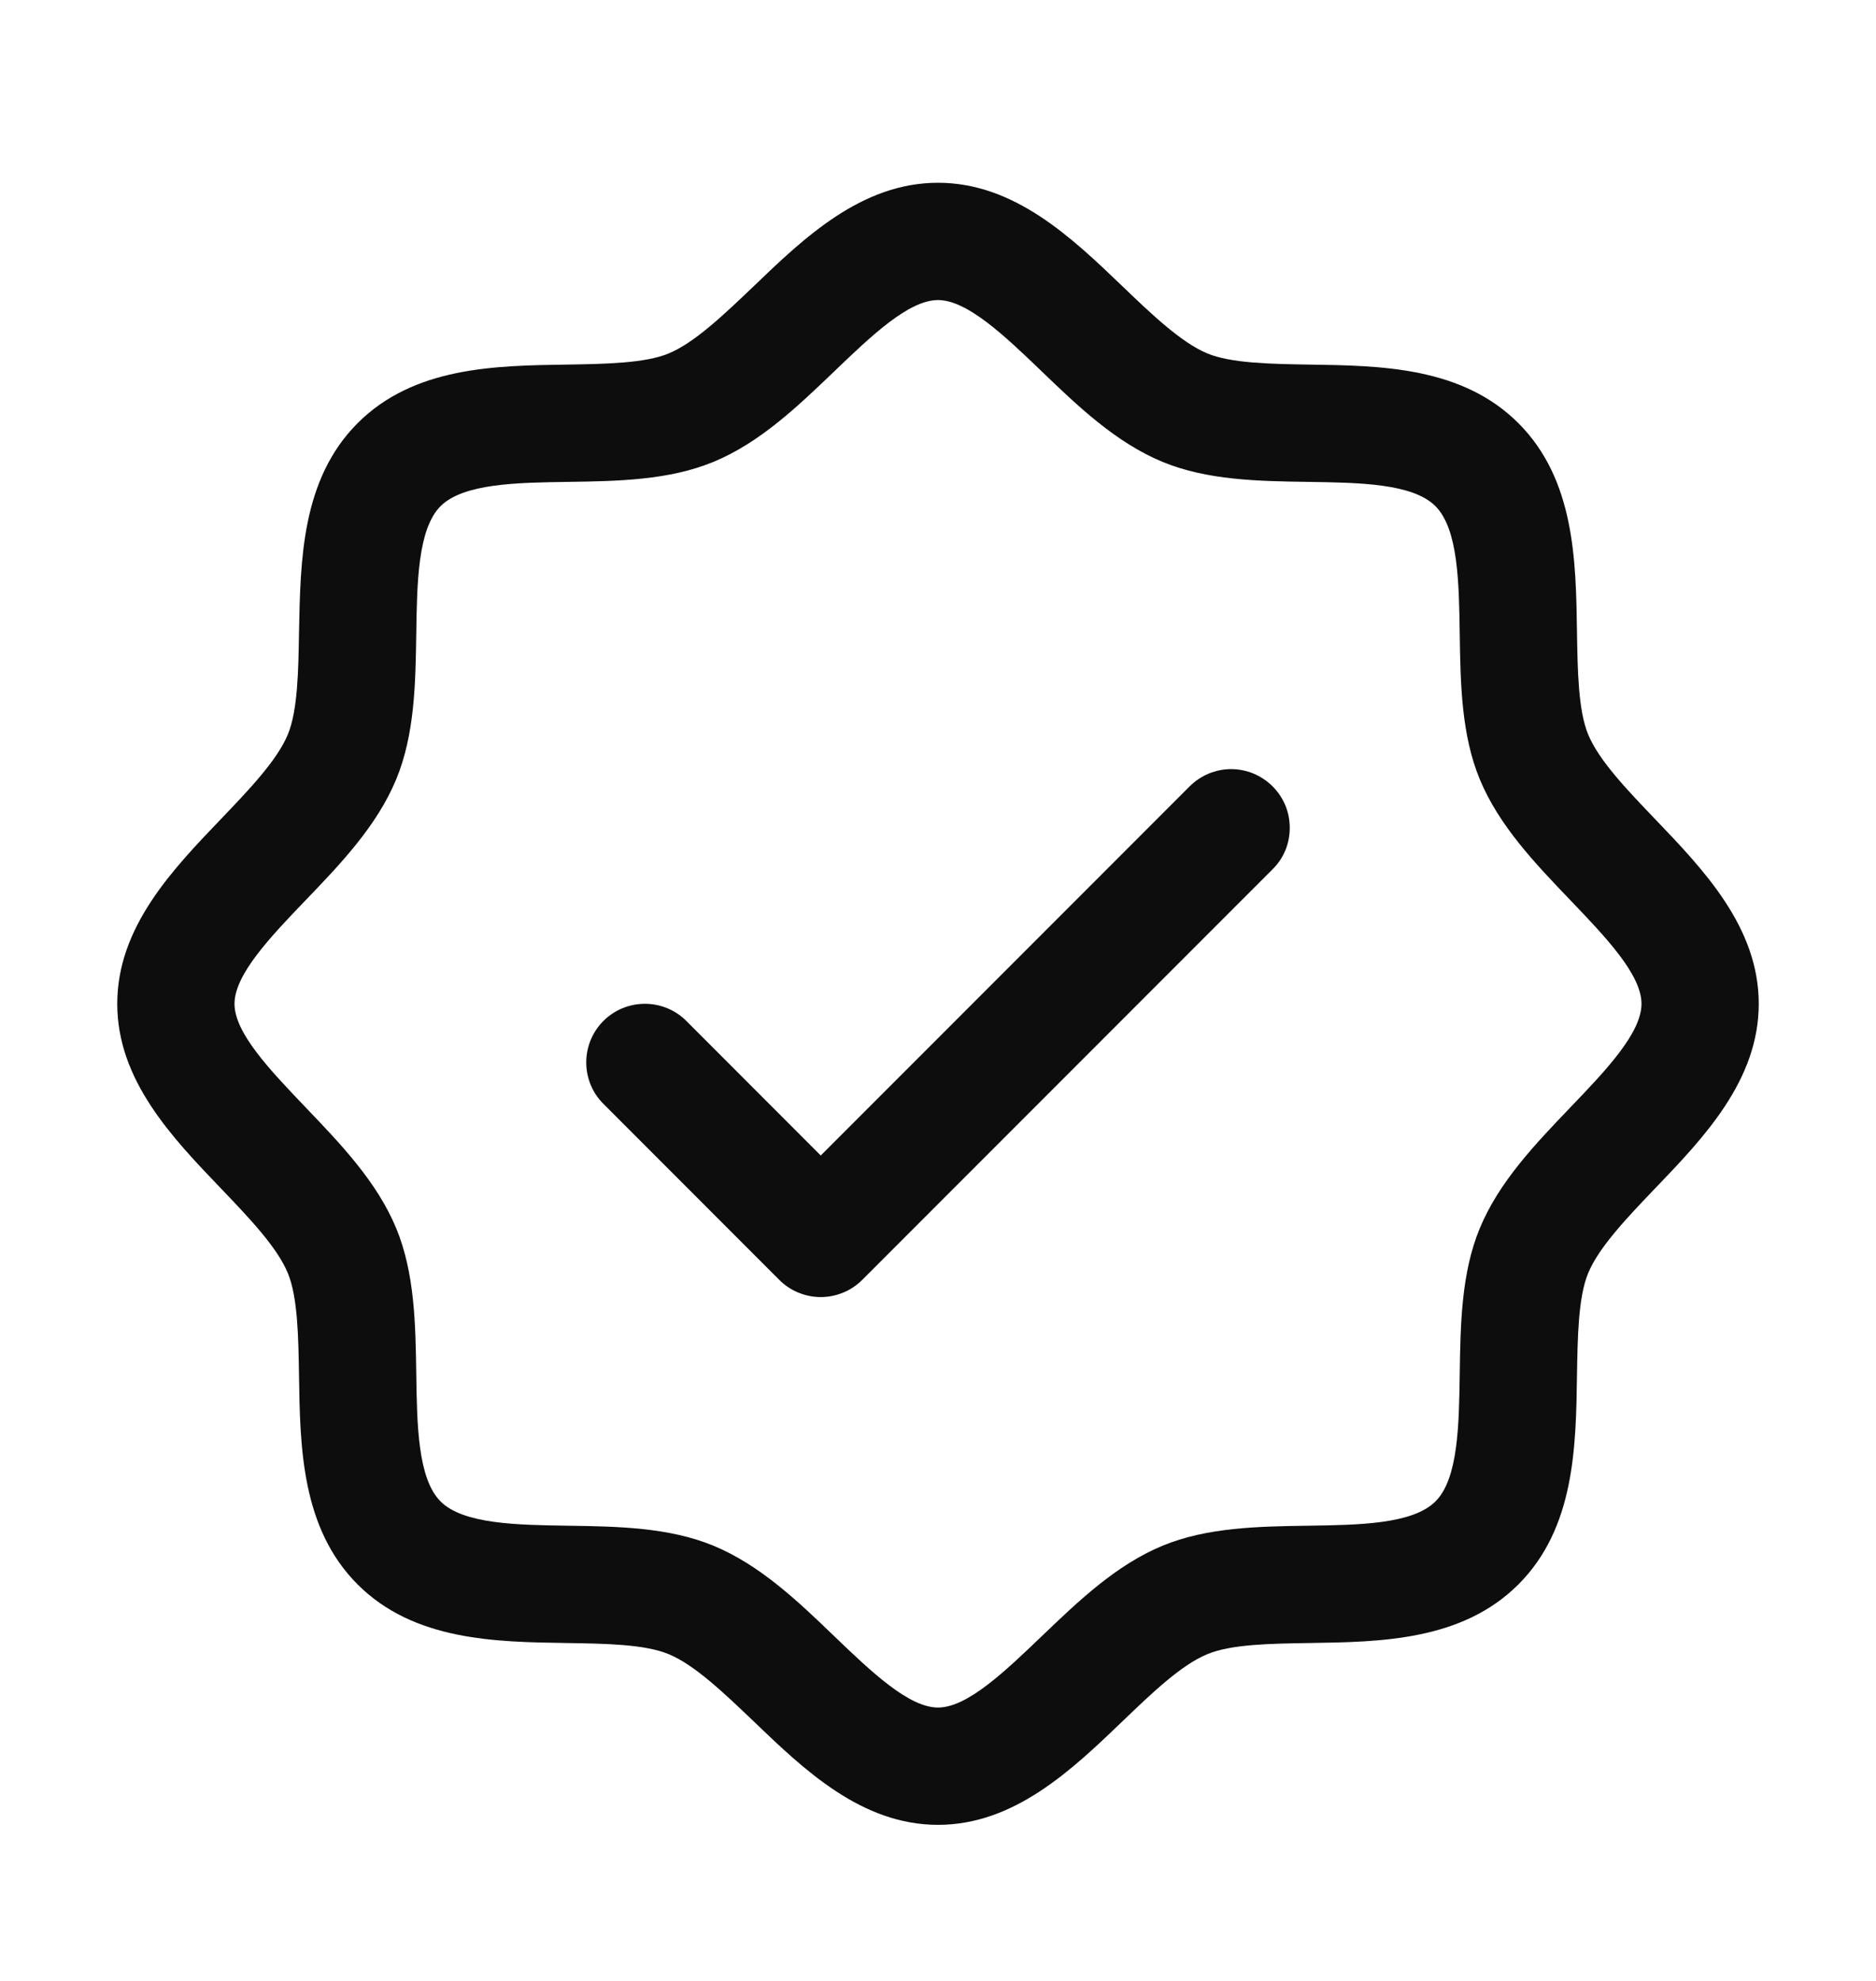 <svg width="18" height="19" viewBox="0 0 18 19" fill="none" xmlns="http://www.w3.org/2000/svg">
<path d="M15.881 7.857C15.616 7.58 15.341 7.295 15.238 7.044C15.143 6.814 15.137 6.433 15.131 6.064C15.121 5.378 15.11 4.6 14.569 4.059C14.028 3.518 13.25 3.507 12.564 3.497C12.195 3.491 11.814 3.485 11.584 3.39C11.334 3.286 11.047 3.012 10.771 2.747C10.285 2.281 9.734 1.753 9 1.753C8.266 1.753 7.715 2.281 7.23 2.747C6.952 3.012 6.667 3.286 6.416 3.39C6.188 3.485 5.805 3.491 5.436 3.497C4.75 3.507 3.972 3.518 3.431 4.059C2.891 4.6 2.883 5.378 2.869 6.064C2.863 6.433 2.857 6.814 2.762 7.044C2.659 7.294 2.384 7.58 2.119 7.857C1.653 8.343 1.125 8.894 1.125 9.628C1.125 10.362 1.653 10.912 2.119 11.398C2.384 11.675 2.659 11.961 2.762 12.212C2.857 12.442 2.863 12.823 2.869 13.192C2.879 13.878 2.891 14.656 3.431 15.197C3.972 15.737 4.75 15.749 5.436 15.759C5.805 15.765 6.186 15.77 6.416 15.866C6.666 15.969 6.952 16.244 7.23 16.509C7.715 16.975 8.266 17.503 9 17.503C9.734 17.503 10.285 16.975 10.771 16.509C11.047 16.244 11.333 15.969 11.584 15.866C11.814 15.77 12.195 15.765 12.564 15.759C13.25 15.749 14.028 15.737 14.569 15.197C15.11 14.656 15.121 13.878 15.131 13.192C15.137 12.823 15.143 12.442 15.238 12.212C15.341 11.962 15.616 11.675 15.881 11.398C16.347 10.913 16.875 10.362 16.875 9.628C16.875 8.894 16.347 8.343 15.881 7.857ZM15.069 10.62C14.732 10.972 14.383 11.335 14.198 11.782C14.021 12.21 14.013 12.701 14.006 13.175C13.999 13.667 13.992 14.183 13.773 14.401C13.554 14.619 13.042 14.627 12.547 14.634C12.073 14.641 11.583 14.649 11.154 14.826C10.707 15.011 10.344 15.36 9.992 15.697C9.641 16.033 9.281 16.378 9 16.378C8.719 16.378 8.357 16.032 8.008 15.697C7.659 15.361 7.293 15.011 6.846 14.826C6.417 14.649 5.927 14.641 5.453 14.634C4.961 14.627 4.445 14.619 4.227 14.401C4.009 14.182 4.001 13.67 3.994 13.175C3.987 12.701 3.979 12.21 3.802 11.782C3.617 11.335 3.268 10.972 2.931 10.62C2.595 10.268 2.25 9.909 2.25 9.628C2.25 9.347 2.596 8.985 2.931 8.636C3.267 8.287 3.617 7.921 3.802 7.474C3.979 7.045 3.987 6.555 3.994 6.081C4.001 5.588 4.009 5.073 4.227 4.855C4.446 4.637 4.958 4.629 5.453 4.622C5.927 4.615 6.417 4.607 6.846 4.43C7.293 4.245 7.656 3.896 8.008 3.559C8.359 3.222 8.719 2.878 9 2.878C9.281 2.878 9.643 3.224 9.992 3.559C10.341 3.895 10.707 4.245 11.154 4.43C11.583 4.607 12.073 4.615 12.547 4.622C13.04 4.629 13.555 4.636 13.773 4.855C13.991 5.074 13.999 5.586 14.006 6.081C14.013 6.555 14.021 7.045 14.198 7.474C14.383 7.921 14.732 8.284 15.069 8.636C15.405 8.987 15.75 9.347 15.75 9.628C15.75 9.909 15.404 10.271 15.069 10.62ZM12.21 7.542C12.263 7.595 12.304 7.657 12.333 7.725C12.361 7.793 12.375 7.867 12.375 7.94C12.375 8.014 12.361 8.088 12.333 8.156C12.304 8.224 12.263 8.286 12.21 8.338L8.273 12.276C8.221 12.328 8.159 12.37 8.09 12.398C8.022 12.426 7.949 12.441 7.875 12.441C7.801 12.441 7.728 12.426 7.66 12.398C7.591 12.37 7.529 12.328 7.477 12.276L5.79 10.588C5.684 10.483 5.625 10.34 5.625 10.19C5.625 10.041 5.684 9.898 5.79 9.792C5.895 9.687 6.038 9.628 6.188 9.628C6.337 9.628 6.48 9.687 6.585 9.792L7.875 11.083L11.415 7.542C11.467 7.49 11.529 7.449 11.597 7.42C11.665 7.392 11.739 7.377 11.812 7.377C11.886 7.377 11.96 7.392 12.028 7.42C12.096 7.449 12.158 7.49 12.21 7.542Z" fill="#0D0D0D"/>
</svg>
